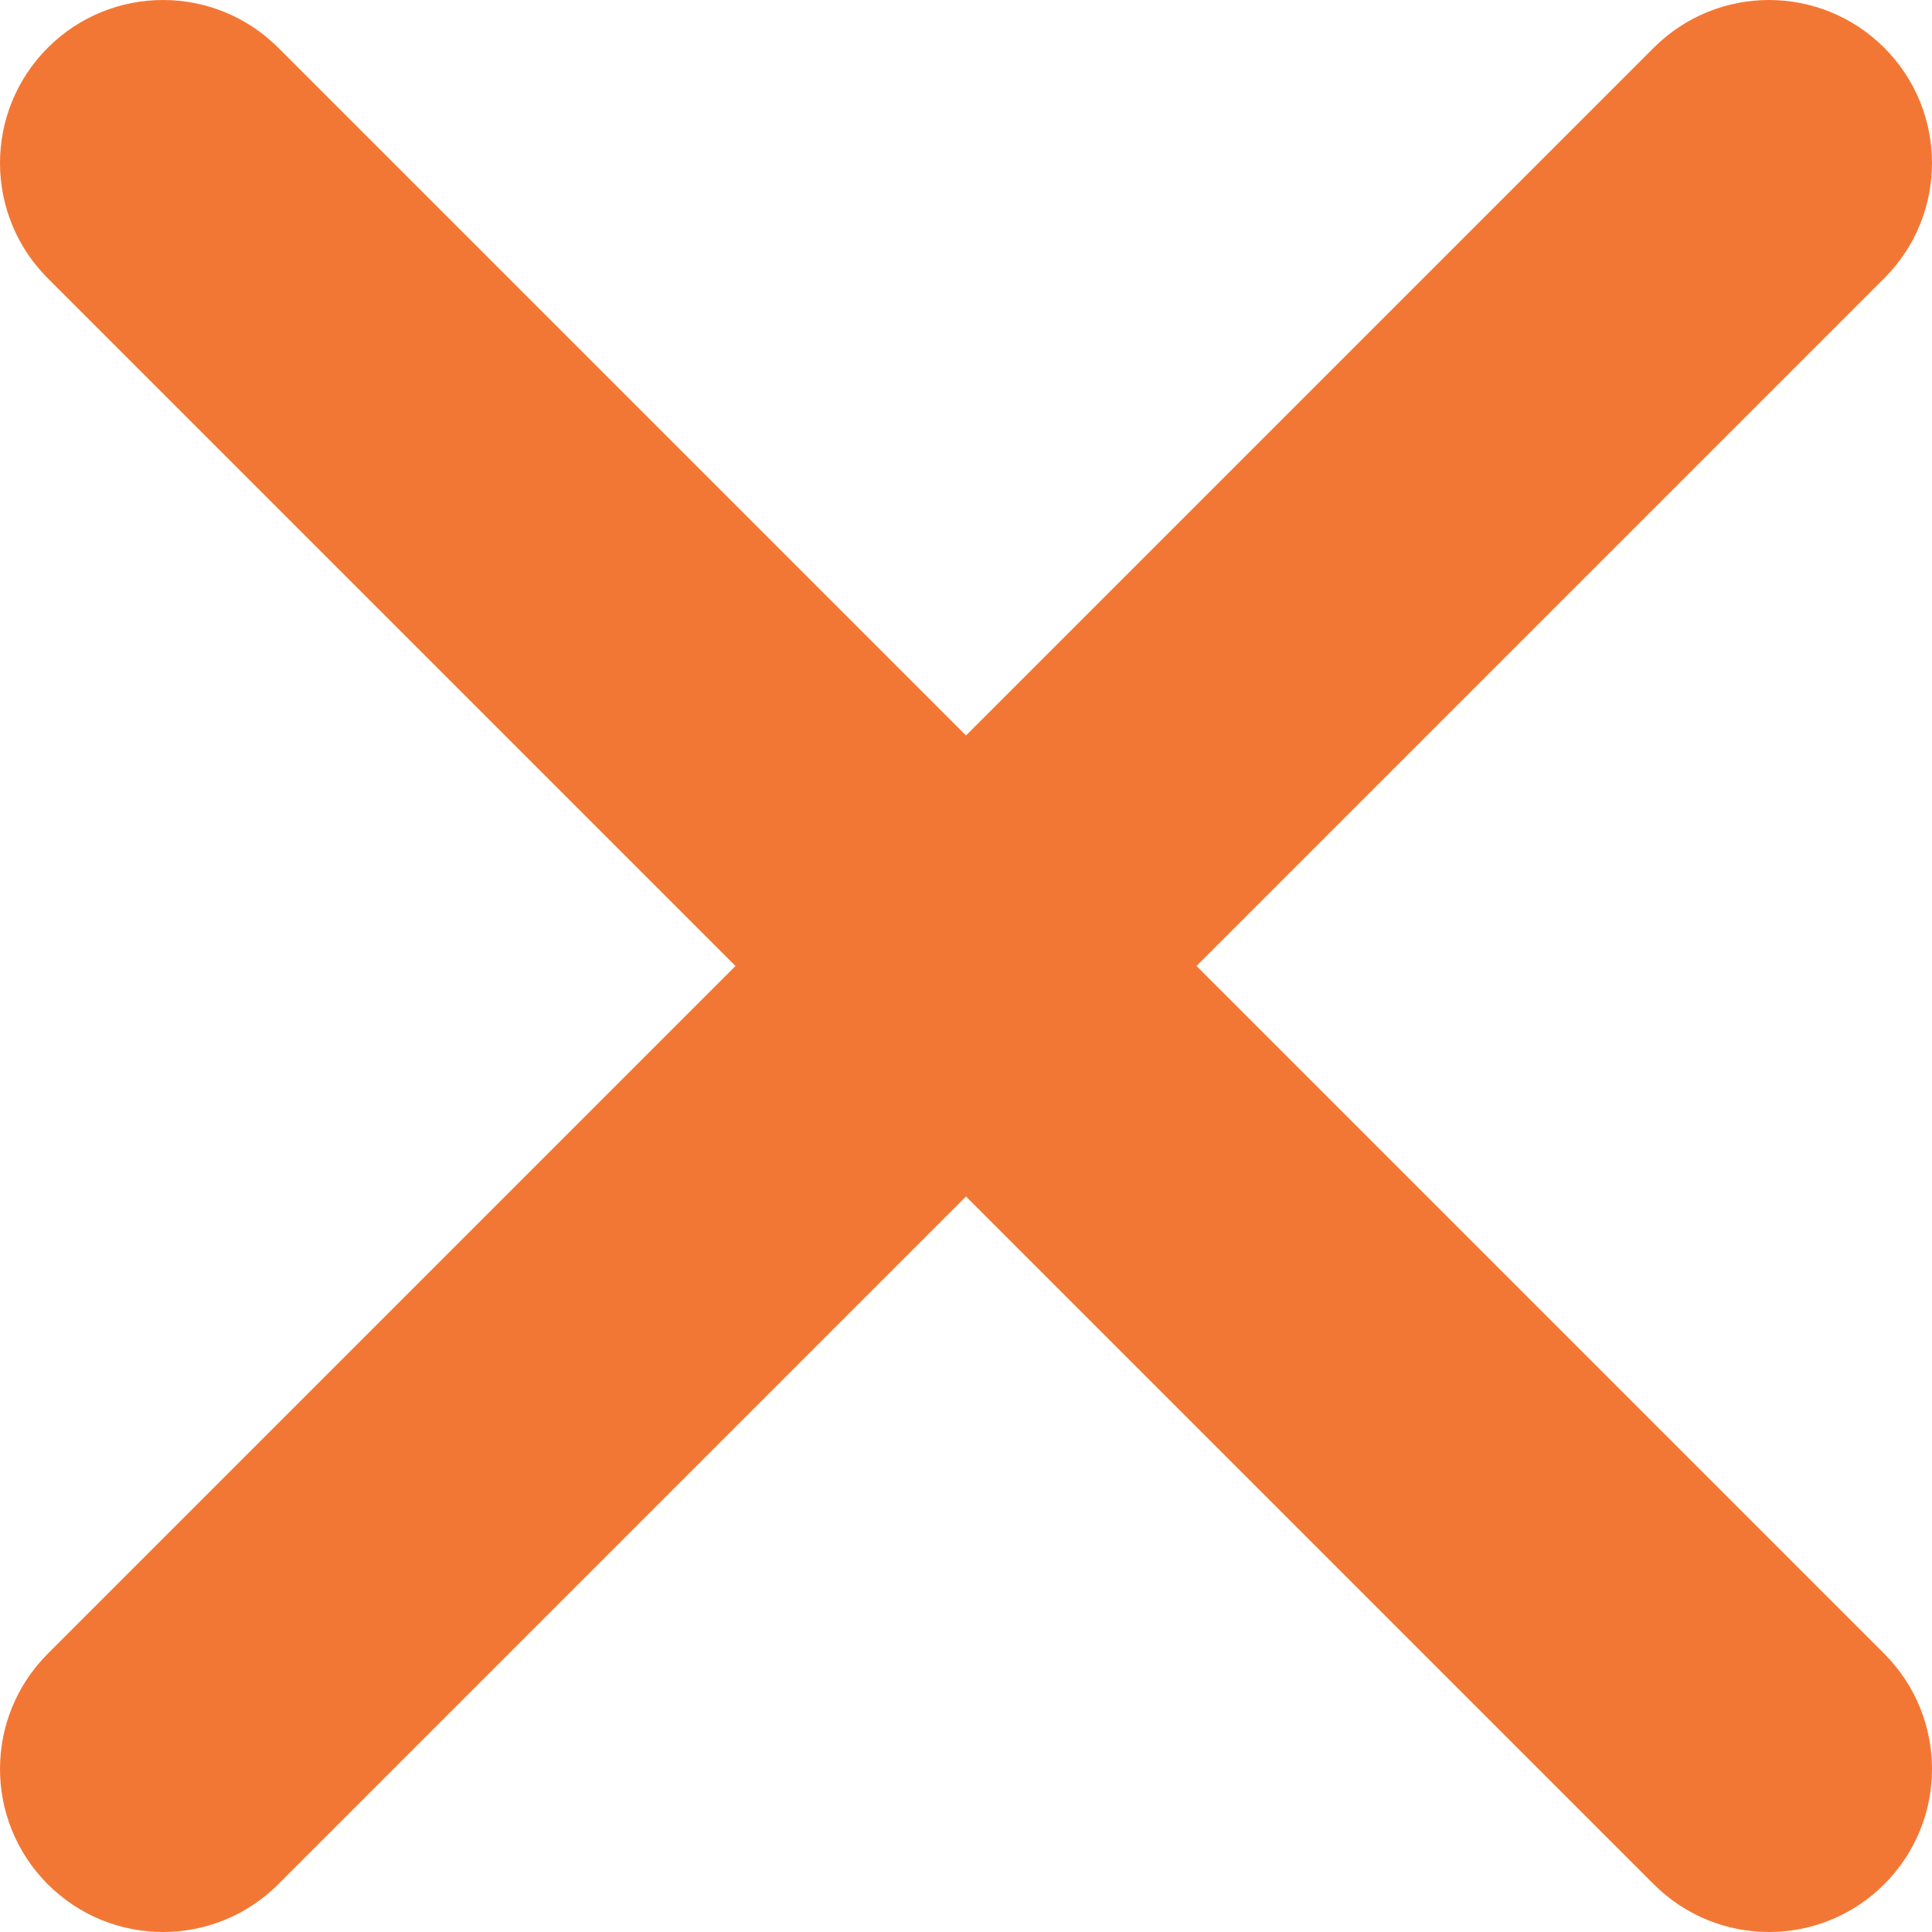 <svg width="40" height="40" viewBox="0 0 40 40" fill="none" xmlns="http://www.w3.org/2000/svg">
<path fill-rule="evenodd" clip-rule="evenodd" d="M1.696 1.696C2.623 0.768 4.127 0.768 5.054 1.696L38.304 34.946C39.232 35.873 39.232 37.377 38.304 38.304C37.377 39.232 35.873 39.232 34.946 38.304L1.696 5.054C0.768 4.127 0.768 2.623 1.696 1.696Z" fill="#F37734"/>
<path fill-rule="evenodd" clip-rule="evenodd" d="M38.304 1.696C37.377 0.768 35.873 0.768 34.946 1.696L1.696 34.946C0.768 35.873 0.768 37.377 1.696 38.304C2.623 39.232 4.127 39.232 5.054 38.304L38.304 5.054C39.232 4.127 39.232 2.623 38.304 1.696Z" fill="#F37734"/>
<path fill-rule="evenodd" clip-rule="evenodd" d="M1.696 1.696C2.623 0.768 4.127 0.768 5.054 1.696L38.304 34.946C39.232 35.873 39.232 37.377 38.304 38.304C37.377 39.232 35.873 39.232 34.946 38.304L1.696 5.054C0.768 4.127 0.768 2.623 1.696 1.696Z" stroke="#F37734" stroke-width="2" stroke-linecap="round"/>
<path fill-rule="evenodd" clip-rule="evenodd" d="M38.304 1.696C37.377 0.768 35.873 0.768 34.946 1.696L1.696 34.946C0.768 35.873 0.768 37.377 1.696 38.304C2.623 39.232 4.127 39.232 5.054 38.304L38.304 5.054C39.232 4.127 39.232 2.623 38.304 1.696Z" stroke="#F37734" stroke-width="2" stroke-linecap="round"/>
</svg>

